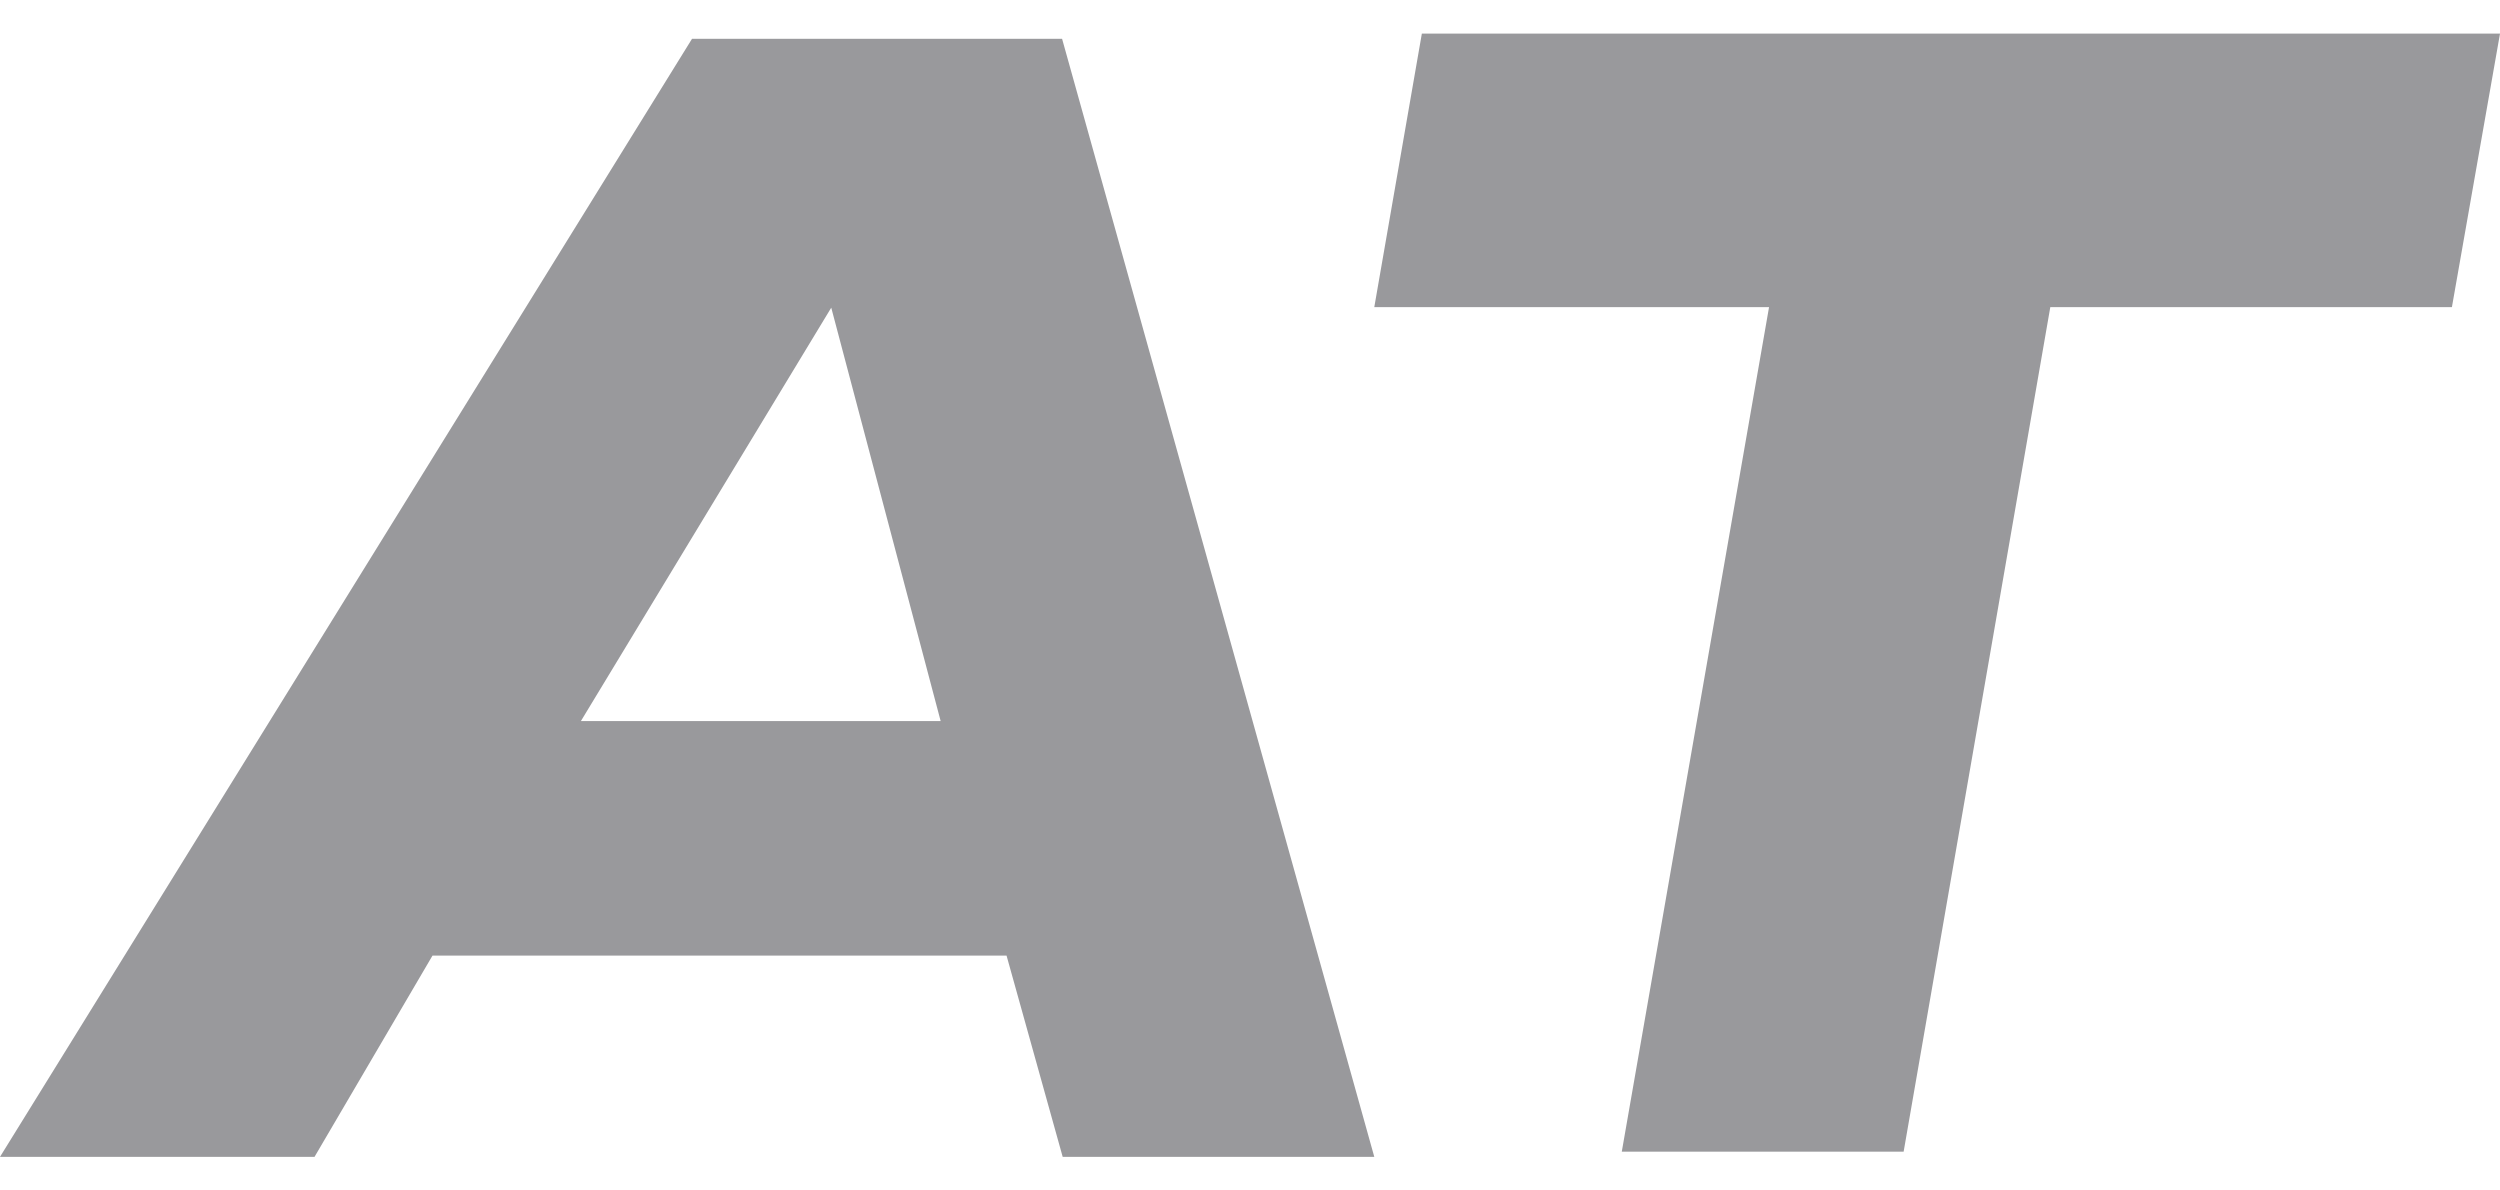 <svg width="42" height="20" viewBox="0 0 42 20" fill="none" xmlns="http://www.w3.org/2000/svg">
<g clip-path="url(#clip0_1510_61558)">
<path d="M15.803 12.114H9.759L13.965 5.169L15.803 12.114ZM23.088 19.435L17.843 0.652H11.626L0 19.435H5.284L7.266 16.054H16.91L17.853 19.435H23.079H23.088ZM34.435 5.16H41.192L42 0.565H23.887L23.088 5.16H29.72L27.246 19.348H31.981L34.445 5.16H34.435Z" fill="#99999C"/>
</g>
<defs>
<clipPath id="clip0_1510_61558">
<rect width="42" height="18.87" fill="white" transform="translate(0 0.565)"/>
</clipPath>
</defs>
</svg>
